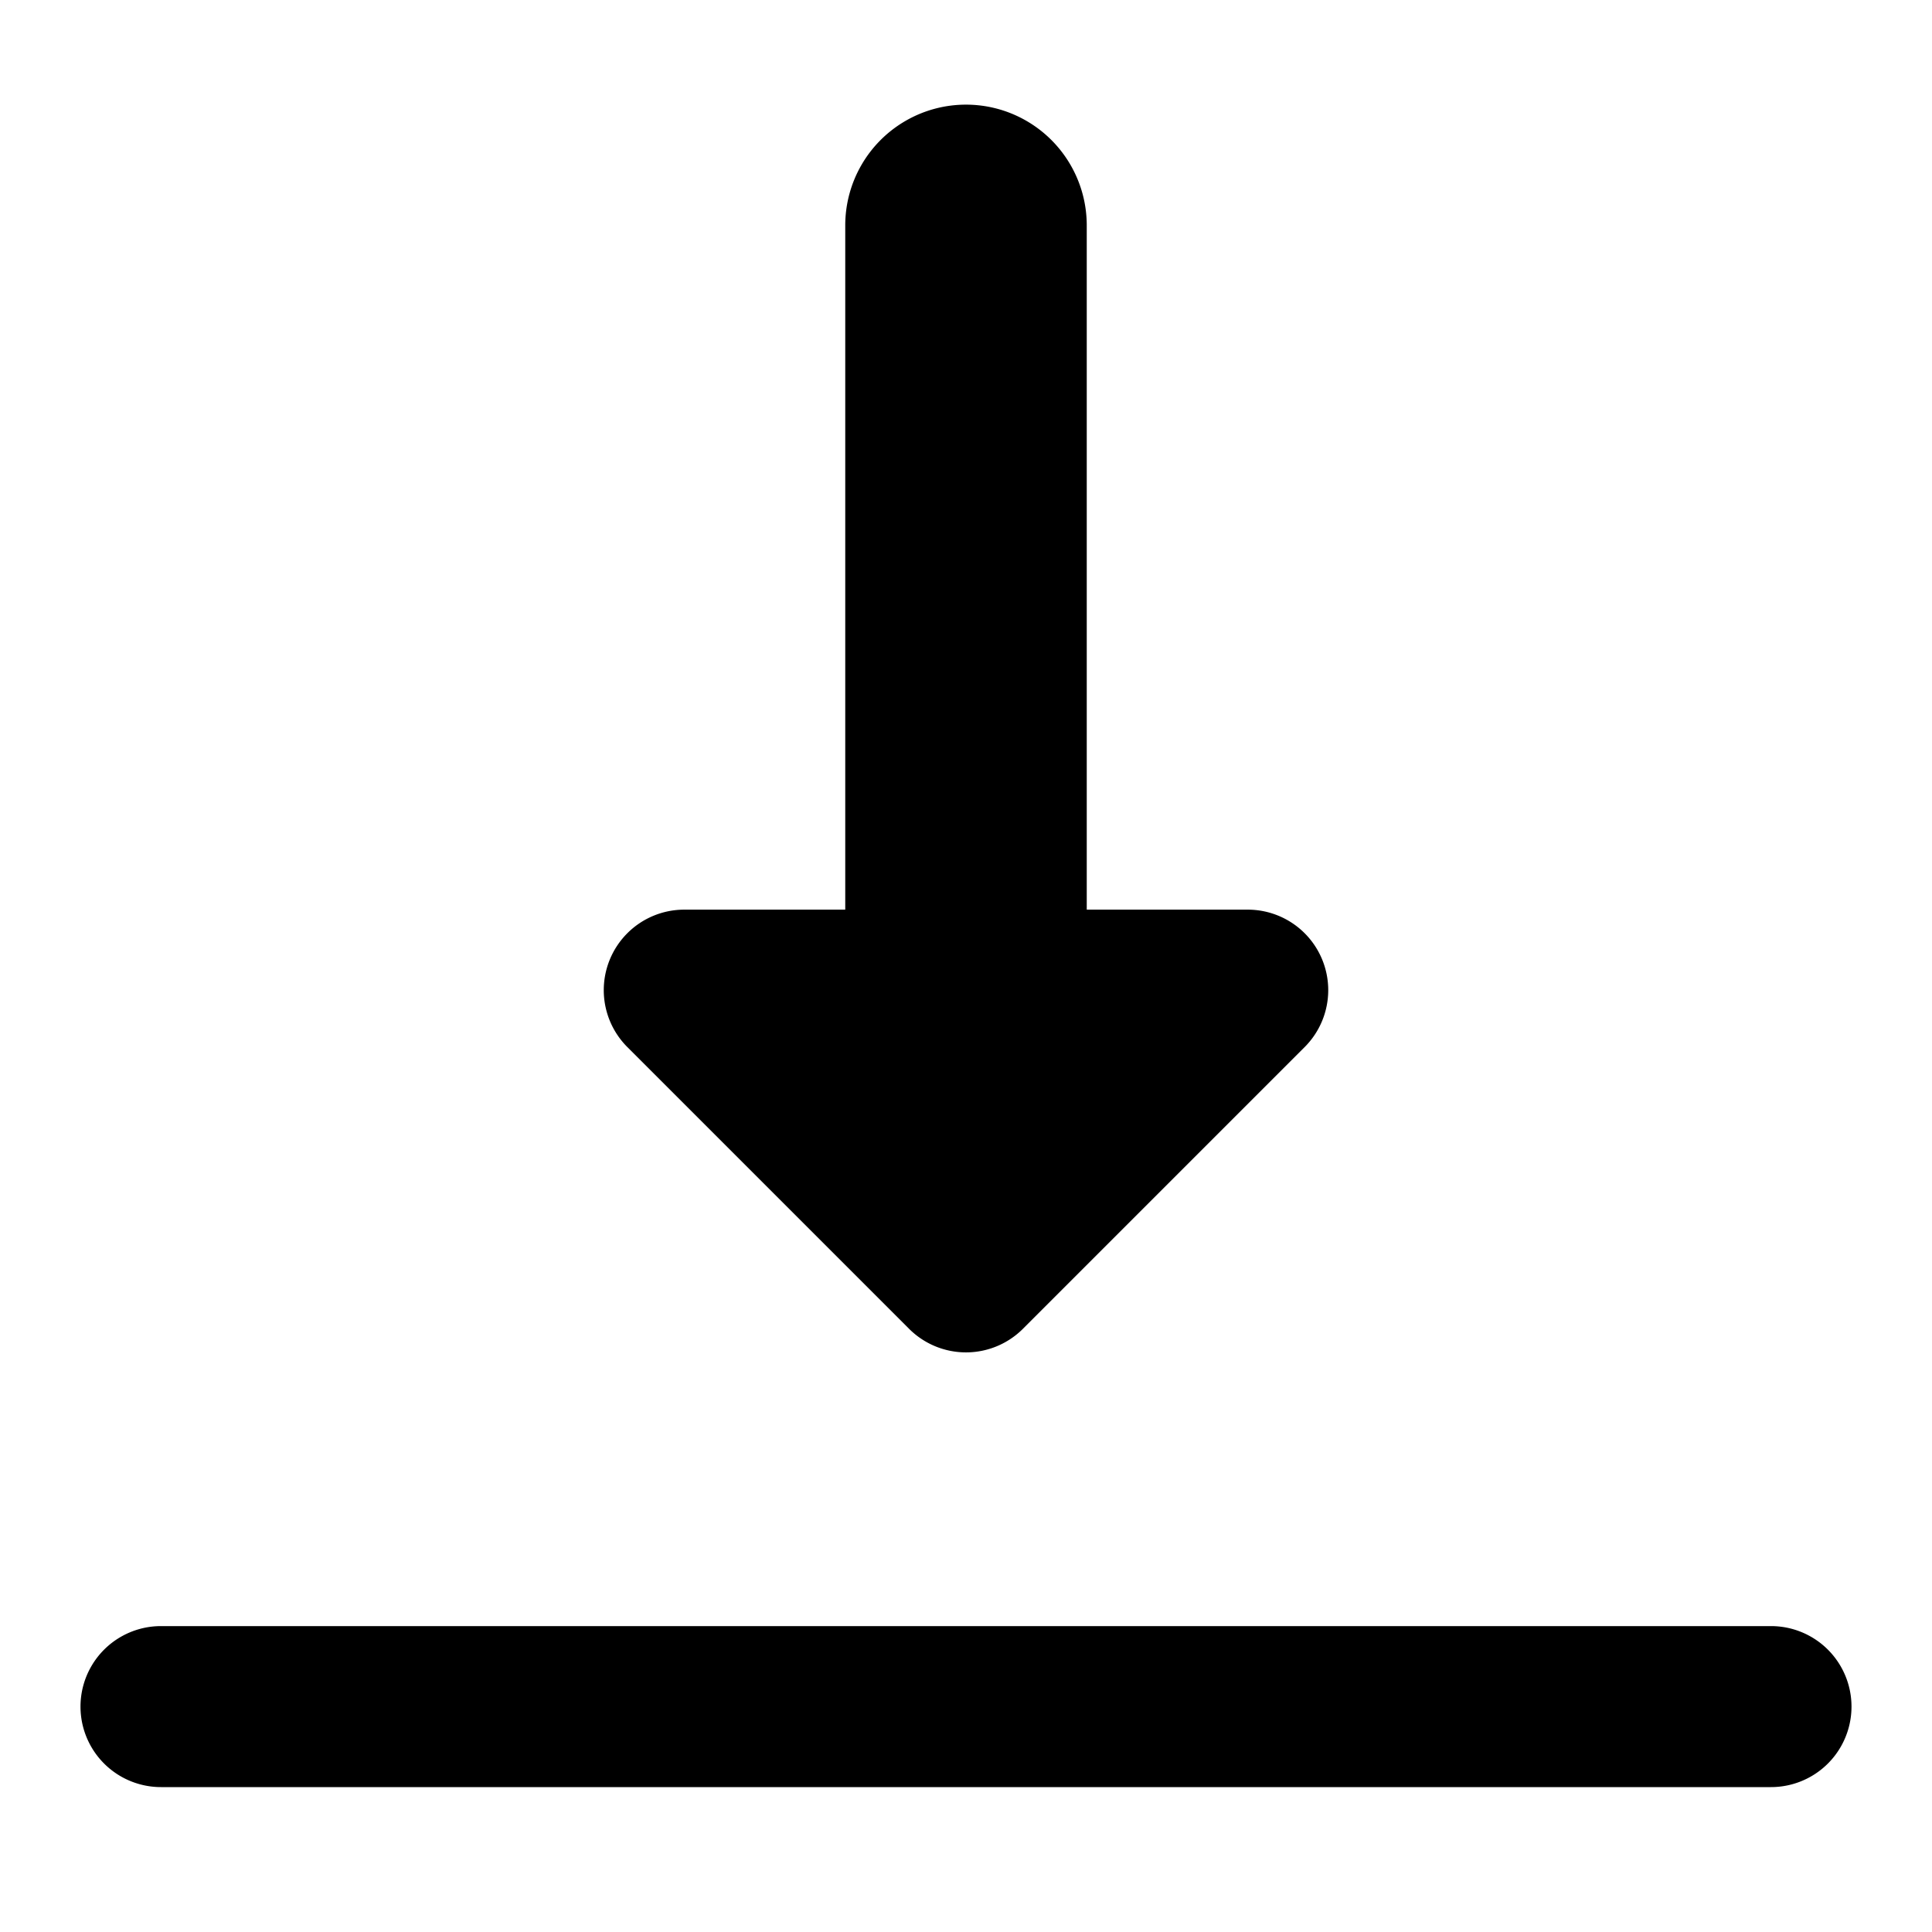 <svg xmlns="http://www.w3.org/2000/svg" fill="none" viewBox="0 0 24 24"><path fill="#000000" fill-rule="evenodd" d="M22 22.2a1 1 0 0 0 0 -2l-20 0a1 1 0 0 0 0 2l20 0Zm-9.293 -5.693a1 1 0 0 1 -1.414 0l-3.5 -3.5A1 1 0 0 1 8.5 11.3l2 0 0 -8.5a1.5 1.5 0 0 1 3 0l0 8.5 2 0a1 1 0 0 1 0.707 1.707l-3.5 3.5Z" clip-rule="evenodd" stroke-width="1"></path></svg>